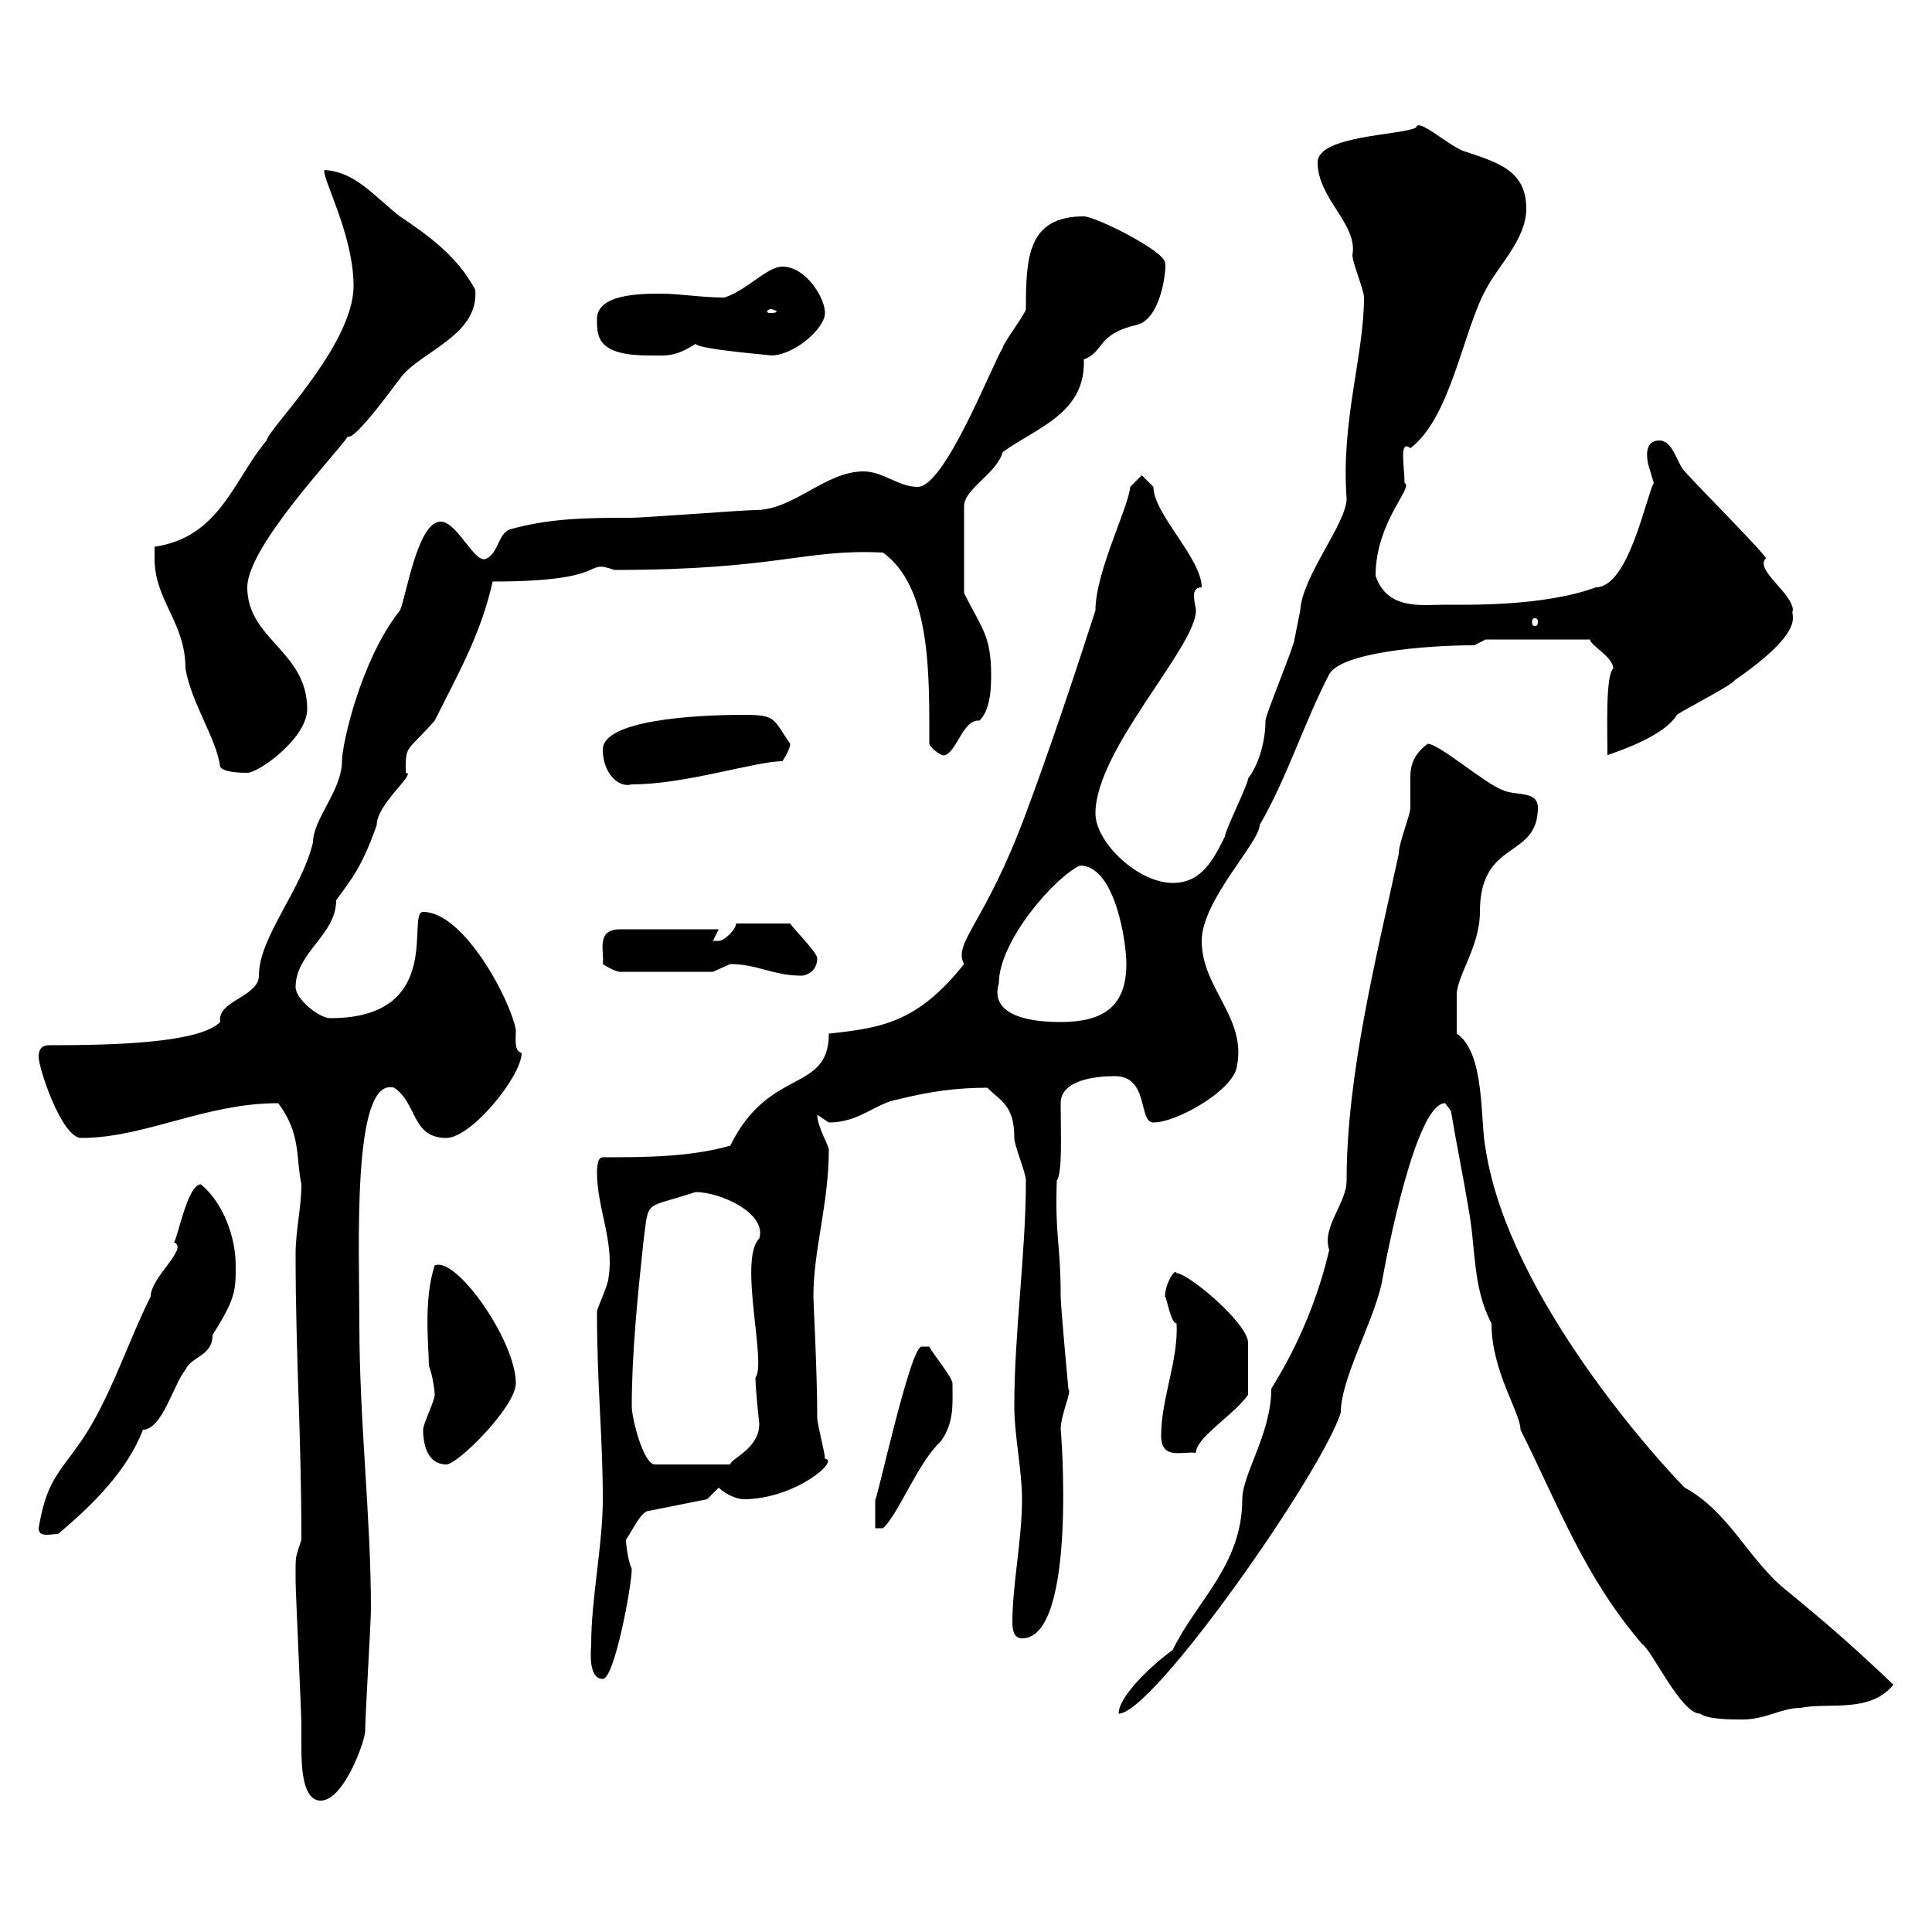 <svg xmlns="http://www.w3.org/2000/svg" xmlns:xlink="http://www.w3.org/1999/xlink" width="300" height="300"><path d="M45.90 243.60C45.90 244.50 45.90 245.40 45.90 245.40C45.90 247.20 46.80 266.10 46.80 267.90C46.80 268.50 46.80 270 46.80 271.50C46.80 274.80 47.10 279.60 49.80 279.60C53.40 279.60 56.70 270.30 56.70 268.80C56.70 266.70 57.60 251.70 57.60 249.90C57.60 235.50 55.80 220.80 55.80 205.50C55.80 193.80 54.60 167.10 61.20 168.90C64.80 171.30 63.90 176.70 69.30 176.70C73.20 176.70 81 167.10 81 163.50C79.80 163.20 80.10 161.40 80.10 159.90C79.20 155.10 72 141.60 65.70 141.60C63 141.60 69.30 158.10 51.30 158.10C49.50 158.10 45.90 155.10 45.90 153.30C45.90 147.90 52.20 145.20 52.20 139.80C54.30 136.80 56.10 135 58.50 128.10C58.50 124.80 64.80 120 63 120C63 115.50 63 117 67.50 111.90C71.10 104.70 74.70 98.40 76.50 90.30C95.40 90.30 90.30 86.70 95.40 88.50C120.90 88.50 124.80 85.20 137.10 85.80C144.60 91.20 144.30 104.70 144.30 115.50C144.90 116.70 146.40 117.30 146.40 117.30C148.50 117.30 149.40 111.60 152.10 111.90C153.90 110.10 153.90 106.50 153.90 104.70C153.90 98.70 152.40 97.50 149.70 92.10L149.70 78.60C149.70 75.90 154.80 73.50 155.70 70.20C161.10 66.30 168.60 64.20 168.30 55.80C171.60 54.60 170.10 51.90 176.70 50.40C180.60 49.20 181.20 40.80 180.90 40.80C180.90 39 170.10 33.60 168.30 33.60C159.60 33.60 159.30 39.90 159.30 48C159.30 48.60 155.70 53.40 155.70 54C153.90 57 146.70 75.60 142.50 75.60C139.50 75.60 137.10 73.20 134.10 73.20C128.10 73.20 123.30 79.20 117.30 79.20C115.50 79.20 99.90 80.40 98.10 80.40C91.80 80.40 85.50 80.40 79.20 82.20C77.40 82.80 77.40 85.80 75.60 86.70C73.80 87.90 71.10 81 68.40 81C64.80 81 63 93 62.10 94.80C56.10 102.30 53.10 115.50 53.10 118.20C53.10 122.70 48.60 127.20 48.60 130.80C46.80 138.30 40.20 145.50 40.20 151.50C40.20 154.80 33.60 155.40 34.20 158.70C30.90 162 17.40 162.30 7.80 162.30C7.20 162.30 6 162.30 6 164.10C6 165.90 9.60 176.70 12.60 176.70C22.50 176.70 31.80 171.30 43.20 171.30C46.80 176.10 45.90 179.70 46.80 183.90C46.80 187.50 45.90 191.10 45.90 194.70C45.90 210.60 46.80 222.60 46.80 239.10C45.90 241.80 45.90 241.80 45.90 243.60ZM225.30 172.50C226.20 177.90 227.10 182.10 228 187.50C229.20 193.80 228.60 199.80 231.60 205.50C231.60 213 236.10 219.30 236.10 222C242.10 234 246 244.80 255 255.30C256.50 256.20 261 266.10 264 266.10C265.20 267 268.80 267 270.60 267C274.20 267 276.60 265.20 279.60 265.20C283.80 264.30 290.40 266.10 294 261.60C287.40 255.30 283.20 251.70 276.60 246.30C271.20 241.50 268.20 234.60 261.60 231C258 227.40 234.30 201.60 230.70 178.50C229.80 174.30 230.70 163.50 226.20 160.50C226.20 158.70 226.20 156.60 226.20 154.50C226.20 151.50 229.80 147 229.80 141.60C229.80 130.20 238.80 133.50 238.80 125.40C238.80 122.70 235.20 123.60 233.40 122.70C230.70 121.80 223.50 115.50 221.70 115.50C219.60 117 219 118.80 219 120.60C219 122.10 219 123.90 219 125.40C219 126.60 217.20 130.80 217.20 132.60C213.60 149.10 209.10 167.10 209.10 183.30C209.10 186.90 205.20 190.50 206.40 194.10C203.40 207 197.40 215.40 197.40 215.70C197.40 222.60 192.90 228.90 192.90 232.80C192.90 243 185.70 248.70 182.10 256.20C178.80 258.60 173.70 263.40 173.70 266.10C179.10 266.10 205.50 228.30 208.20 219.30C208.20 214.20 213 205.80 214.50 199.50C215.40 194.40 219.90 171.30 224.40 171.30C224.40 171.30 225.30 172.50 225.30 172.50ZM91.80 255.30C91.80 255.90 91.20 260.70 93.60 260.70C95.40 260.70 98.10 246.30 98.10 243.60C97.50 242.40 97.20 239.70 97.20 239.10C98.40 237.30 99.60 234.60 100.80 234.60L109.80 232.80L111.60 231C112.50 231.90 114.30 232.80 115.50 232.80C123.30 232.80 130.50 226.80 128.10 226.50C128.10 225.60 126.90 221.10 126.90 220.20C126.90 213 126.30 202.20 126.30 201.30C126.30 194.10 128.70 186.90 128.70 178.50C128.70 177.90 126.90 174.90 126.90 173.10C126.90 173.10 128.70 174.30 128.70 174.30C133.50 174.30 135.90 171.30 139.50 170.70C144.30 169.50 148.50 168.90 153.30 168.90C155.40 171 157.50 171.60 157.50 176.70C157.50 177.90 159.30 182.10 159.30 183.30C159.30 194.70 157.50 206.70 157.50 218.40C157.50 222.90 158.70 228.30 158.70 232.80C158.70 239.10 157.20 246 157.20 252C157.20 253.20 157.50 254.40 158.70 254.40C167.40 254.40 164.70 221.10 164.70 222C164.70 219.60 166.50 216 165.90 215.70C165.90 215.70 164.70 202.80 164.70 201.30C164.70 192.90 163.80 192.30 164.10 183.30C165 182.10 164.70 176.10 164.70 171.30C164.70 167.70 170.10 167.10 173.10 167.10C178.50 167.10 176.70 174.30 179.10 174.30C182.70 174.30 191.10 169.50 192 165.90C193.80 158.10 186.60 153.60 186.60 146.10C186.60 139.80 195.60 130.80 195.60 128.10C199.80 120.90 202.50 112.20 206.40 104.70C208.20 101.40 220.80 100.20 228.90 100.20L230.70 99.30L246.90 99.30C246.90 100.20 250.50 102 250.50 103.80C249.30 105 249.60 112.80 249.60 117.30C249 117.30 258 114.90 260.40 111C261.60 110.10 268.80 106.50 269.40 105.60C281.10 97.50 277.80 95.40 278.40 94.80C278.40 92.10 272.40 88.50 274.20 86.70C274.20 86.10 264 75.90 261.60 73.20C260.40 72 259.80 68.40 257.70 68.40C255 68.40 255.90 71.70 255.90 72C255.90 72 256.80 75 256.80 75C255.60 77.10 252.90 91.20 247.80 91.20C239.70 94.20 227.70 93.90 224.40 93.90C220.80 93.90 215.40 94.80 213.60 89.40C213.60 81 219.60 75.60 218.10 75C218.10 72.60 217.20 68.10 219 69.60C225.30 64.80 227.10 51.60 230.70 45C232.50 41.40 237 37.20 237 32.40C237 26.40 232.50 25.20 227.10 23.40C224.40 22.20 220.20 18.30 219.90 19.80C217.80 21 204.60 21 204.60 25.20C204.60 30.90 210.90 34.80 210 39.60C210 40.80 211.80 45 211.80 46.20C211.80 55.20 208.20 65.40 209.10 77.40C209.10 81.30 202.20 89.40 201.90 94.80C201.90 94.80 201 99.30 201 99.30C201 100.20 196.50 111 196.50 111.90C196.50 114.90 195.60 118.50 193.80 120.90C193.80 121.80 190.20 129 190.20 129.90C188.40 133.50 186.60 137.10 182.10 137.10C176.70 137.10 170.10 130.80 170.10 126.30C170.10 116.40 185.70 100.50 185.70 94.80C185.70 94.20 185.40 93.60 185.40 92.40C185.40 91.80 185.70 91.20 186.60 91.20C186.60 86.70 179.10 79.80 179.10 75.60C179.10 75.60 177.30 73.80 177.30 73.80L175.50 75.60C175.20 78.90 170.10 88.80 170.10 94.80C166.80 105 162.90 116.70 159.30 126.30C153 143.40 147.90 146.40 149.70 149.70C142.50 158.70 137.10 159.60 128.70 160.50C128.70 169.80 119.40 165.60 113.40 177.90C107.10 179.70 99.90 179.70 93.60 179.70C92.70 179.70 92.70 181.50 92.70 182.10C92.70 187.50 95.40 192.90 94.50 198.30C94.50 199.50 92.70 203.10 92.70 203.70C92.70 215.40 93.60 222.90 93.60 232.80C93.60 240 91.80 248.10 91.80 255.30ZM6 237.30C6 238.80 7.80 238.20 9 238.20C14.40 233.70 19.80 228.30 22.20 222C25.20 222 27 214.80 28.80 212.70C29.70 210.60 33 210.60 33 207.30C36.60 201.60 36.60 200.40 36.60 196.50C36.60 192.30 34.80 186.90 31.20 183.90C29.10 183.90 27.60 192.30 27 192.90C29.40 193.80 23.40 198.30 23.40 201.30C19.80 208.50 17.10 217.20 12.60 223.80C9 228.90 7.20 230.10 6 237.30ZM143.10 209.10C141.30 209.10 135.90 234.30 135.90 232.80C135.90 233.70 135.90 236.40 135.90 237.30L137.10 237.30C139.50 235.20 142.50 227.10 146.10 223.80C148.20 220.80 147.90 218.10 147.90 214.80C147.90 213.90 144.90 210.30 144.30 209.10C144.30 209.10 143.10 209.10 143.10 209.10ZM65.70 222C65.70 224.70 66.60 227.40 69.30 227.40C71.10 227.40 80.10 218.40 80.10 214.80C80.10 208.20 70.80 195 67.50 196.50C65.70 201.90 66.60 209.40 66.60 212.10C67.20 213.60 67.50 216 67.50 216.60C67.50 217.50 65.70 221.10 65.70 222ZM98.10 218.40C98.10 210.30 99 201.30 99.90 192.90C100.80 186 99.90 187.80 108 185.10C111.90 185.10 119.10 188.40 117.90 192.30C114.60 195.60 119.10 211.80 117.30 213.90C117.30 215.70 117.90 221.10 117.90 221.10C117.90 225 113.40 226.50 113.40 227.40L101.70 227.40C99.90 227.40 98.10 220.20 98.10 218.40ZM180.30 222.90C180.30 226.80 183.60 225.30 185.70 225.60C185.70 223.20 191.40 219.90 193.80 216.60C193.80 213.90 193.80 210.30 193.80 208.50C193.80 205.50 184.50 197.70 182.70 197.70C182.40 196.80 180.90 199.50 180.90 201.30C181.20 201.60 181.80 205.50 182.70 205.50C183 211.20 180.30 217.20 180.30 222.90ZM155.10 152.70C155.10 146.10 163.80 136.20 167.70 134.40C173.10 134.40 174.90 146.10 174.90 149.70C174.90 156.30 171.30 158.70 164.70 158.70C157.50 158.70 153.90 156.60 155.10 152.70ZM113.40 149.70C117.60 149.70 120 151.50 124.50 151.50C125.10 151.50 126.90 150.90 126.90 148.80C126.90 147.90 123 144 122.70 143.40L114.30 143.40C114.30 144.30 112.50 146.10 111.60 146.10C110.70 146.10 110.70 146.10 110.70 146.10L111.60 144.30L96.30 144.30C92.40 144.30 93.90 147.90 93.60 149.70C93.60 149.70 95.40 150.90 96.30 150.90L110.70 150.90C110.70 150.90 113.40 149.70 113.40 149.70ZM93.60 116.40C93.60 120 96 122.40 98.10 121.80C106.50 121.80 117.30 118.20 121.50 118.20C121.50 118.20 122.70 116.40 122.70 115.50C120 111.60 120.60 111 115.50 111C107.40 111 93.60 111.90 93.60 116.40ZM24 86.70C24 93.30 28.80 96.60 28.80 103.80C29.70 109.20 33.60 114.60 34.20 119.10C34.80 120 37.80 120 38.40 120C40.20 120 47.70 114.60 47.70 110.10C47.70 101.10 38.40 99.30 38.40 91.20C38.40 84.90 52.20 70.50 54 67.80C55.20 68.40 61.80 59.10 62.10 58.80C65.10 54.60 74.40 52.20 73.80 45C71.10 39.90 66.60 36.60 62.10 33.60C57.90 30.30 55.20 26.70 50.40 26.40C49.80 27.30 54.90 36.30 54.90 44.40C54.90 53.70 41.40 66.90 41.40 68.40C36.30 74.40 34.20 83.40 24 84.90C24 84.90 24 86.70 24 86.70ZM238.80 96.60C238.80 97.20 238.50 97.20 238.20 97.20C238.20 97.20 237.90 97.20 237.90 96.60C237.90 96 238.20 96 238.20 96C238.50 96 238.80 96 238.80 96.60ZM92.70 49.80C92.70 52.50 93 55.20 100.80 55.20C103.50 55.20 104.70 55.50 108 53.40C108.60 54.30 120.60 55.20 119.70 55.20C123.30 55.20 128.10 51 128.10 48.60C128.10 46.20 125.10 41.40 121.50 41.40C119.10 41.40 116.10 45 112.50 46.20C108.90 46.20 105.60 45.60 102.60 45.60C99.60 45.60 92.40 45.60 92.70 49.80ZM119.70 48C120 48 120.60 48.30 120.60 48.30C120.60 48.60 120 48.60 119.70 48.60C119.40 48.60 119.10 48.60 119.10 48.30C119.10 48.30 119.40 48 119.70 48Z"/></svg>